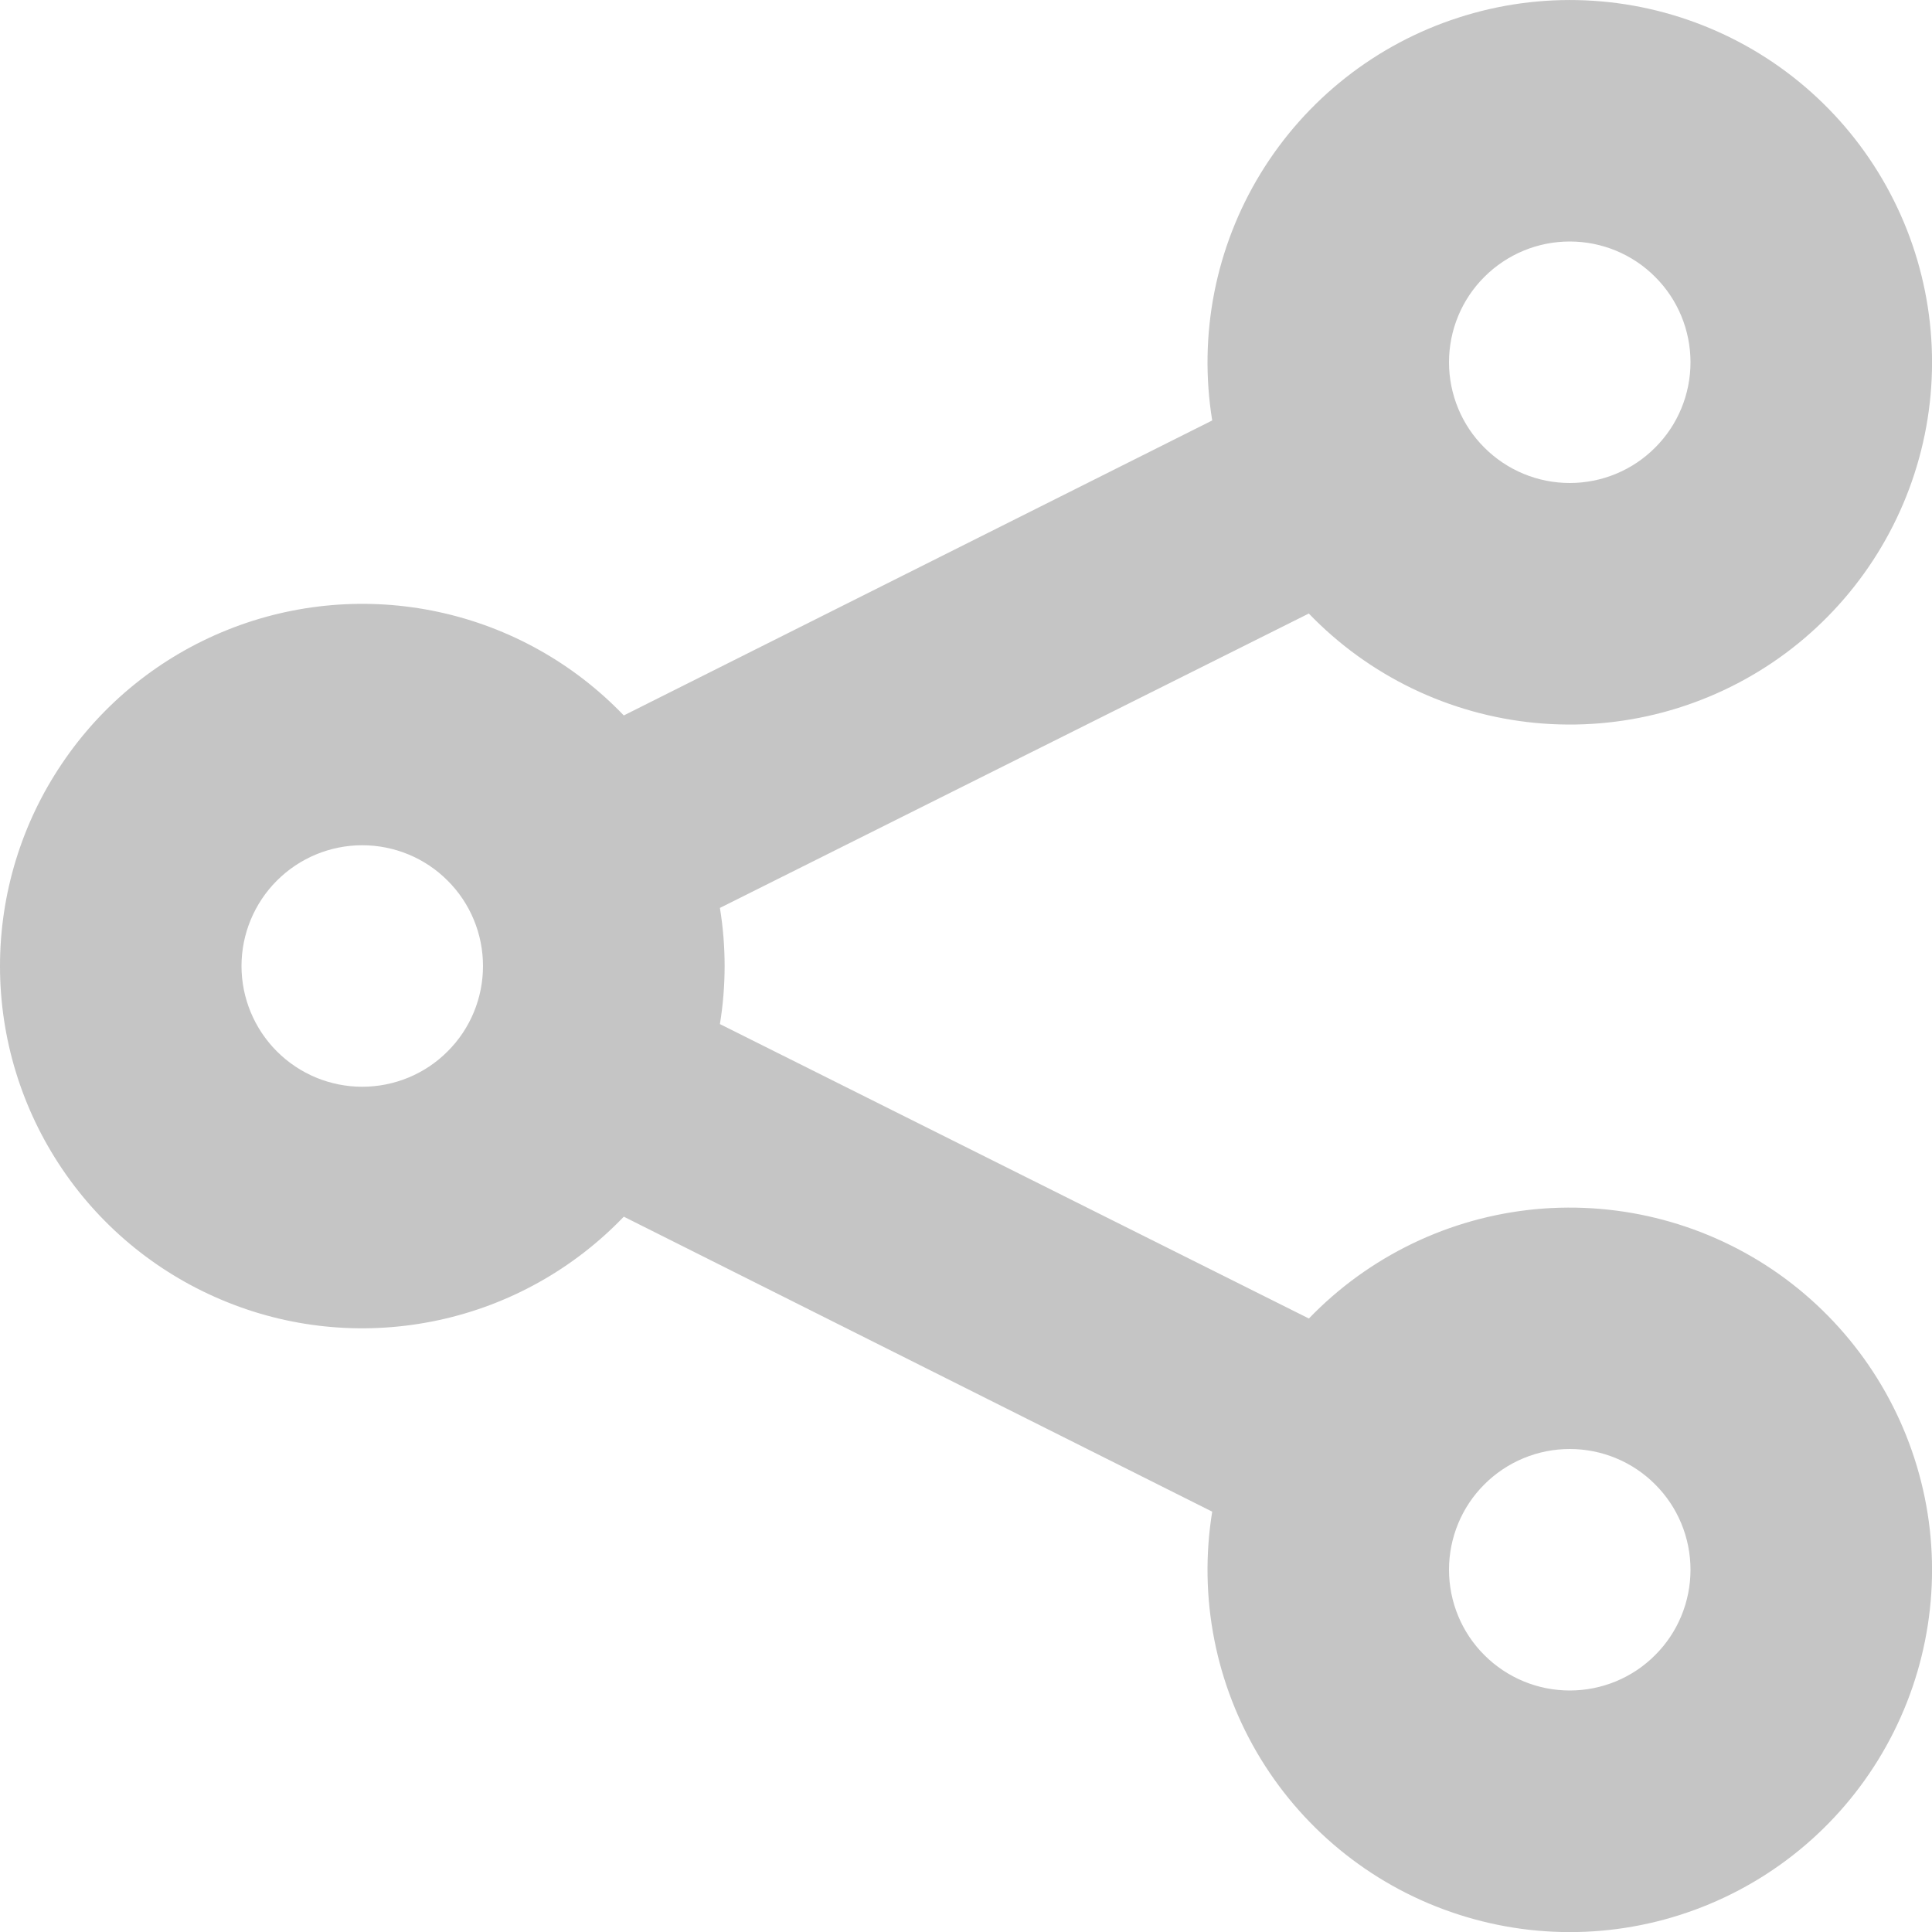 <svg width="16" height="16" viewBox="0 0 16 16" fill="none" xmlns="http://www.w3.org/2000/svg">
<path fill-rule="evenodd" clip-rule="evenodd" d="M10.839 10.92C11.337 10.403 12.003 10.082 12.717 10.014C13.431 9.947 14.146 10.137 14.732 10.551C15.317 10.965 15.735 11.575 15.91 12.271C16.085 12.966 16.004 13.702 15.683 14.343C15.362 14.985 14.822 15.49 14.161 15.767C13.499 16.045 12.76 16.076 12.078 15.855C11.395 15.635 10.814 15.177 10.44 14.565C10.066 13.953 9.924 13.227 10.039 12.519L5.166 10.076C4.752 10.508 4.218 10.807 3.632 10.933C3.047 11.059 2.437 11.008 1.882 10.784C1.326 10.561 0.85 10.177 0.515 9.681C0.179 9.184 0 8.599 0 8.001C0 7.402 0.179 6.817 0.515 6.321C0.85 5.824 1.326 5.44 1.882 5.217C2.437 4.994 3.047 4.942 3.632 5.068C4.218 5.194 4.752 5.493 5.166 5.925L10.039 3.482C9.924 2.774 10.066 2.048 10.44 1.436C10.814 0.824 11.395 0.366 12.078 0.146C12.76 -0.075 13.499 -0.044 14.161 0.234C14.822 0.511 15.362 1.016 15.683 1.658C16.004 2.299 16.085 3.035 15.91 3.73C15.735 4.426 15.317 5.036 14.732 5.45C14.146 5.864 13.431 6.055 12.717 5.987C12.003 5.919 11.337 5.598 10.839 5.081L5.962 7.519C6.014 7.838 6.014 8.162 5.962 8.481L10.839 10.919V10.92ZM13 4C13.265 4 13.52 3.895 13.707 3.707C13.895 3.52 14 3.265 14 3C14 2.735 13.895 2.48 13.707 2.293C13.52 2.105 13.265 2 13 2C12.735 2 12.481 2.105 12.293 2.293C12.105 2.48 12 2.735 12 3C12 3.265 12.105 3.52 12.293 3.707C12.481 3.895 12.735 4 13 4ZM13 14C13.265 14 13.52 13.895 13.707 13.707C13.895 13.52 14 13.265 14 13C14 12.735 13.895 12.48 13.707 12.293C13.52 12.105 13.265 12 13 12C12.735 12 12.481 12.105 12.293 12.293C12.105 12.48 12 12.735 12 13C12 13.265 12.105 13.52 12.293 13.707C12.481 13.895 12.735 14 13 14ZM3 9C3.265 9 3.52 8.895 3.707 8.707C3.895 8.52 4 8.265 4 8C4 7.735 3.895 7.48 3.707 7.293C3.52 7.105 3.265 7 3 7C2.735 7 2.481 7.105 2.293 7.293C2.106 7.48 2 7.735 2 8C2 8.265 2.106 8.52 2.293 8.707C2.481 8.895 2.735 9 3 9Z" fill="black" fill-opacity="0.23"/>
</svg>
